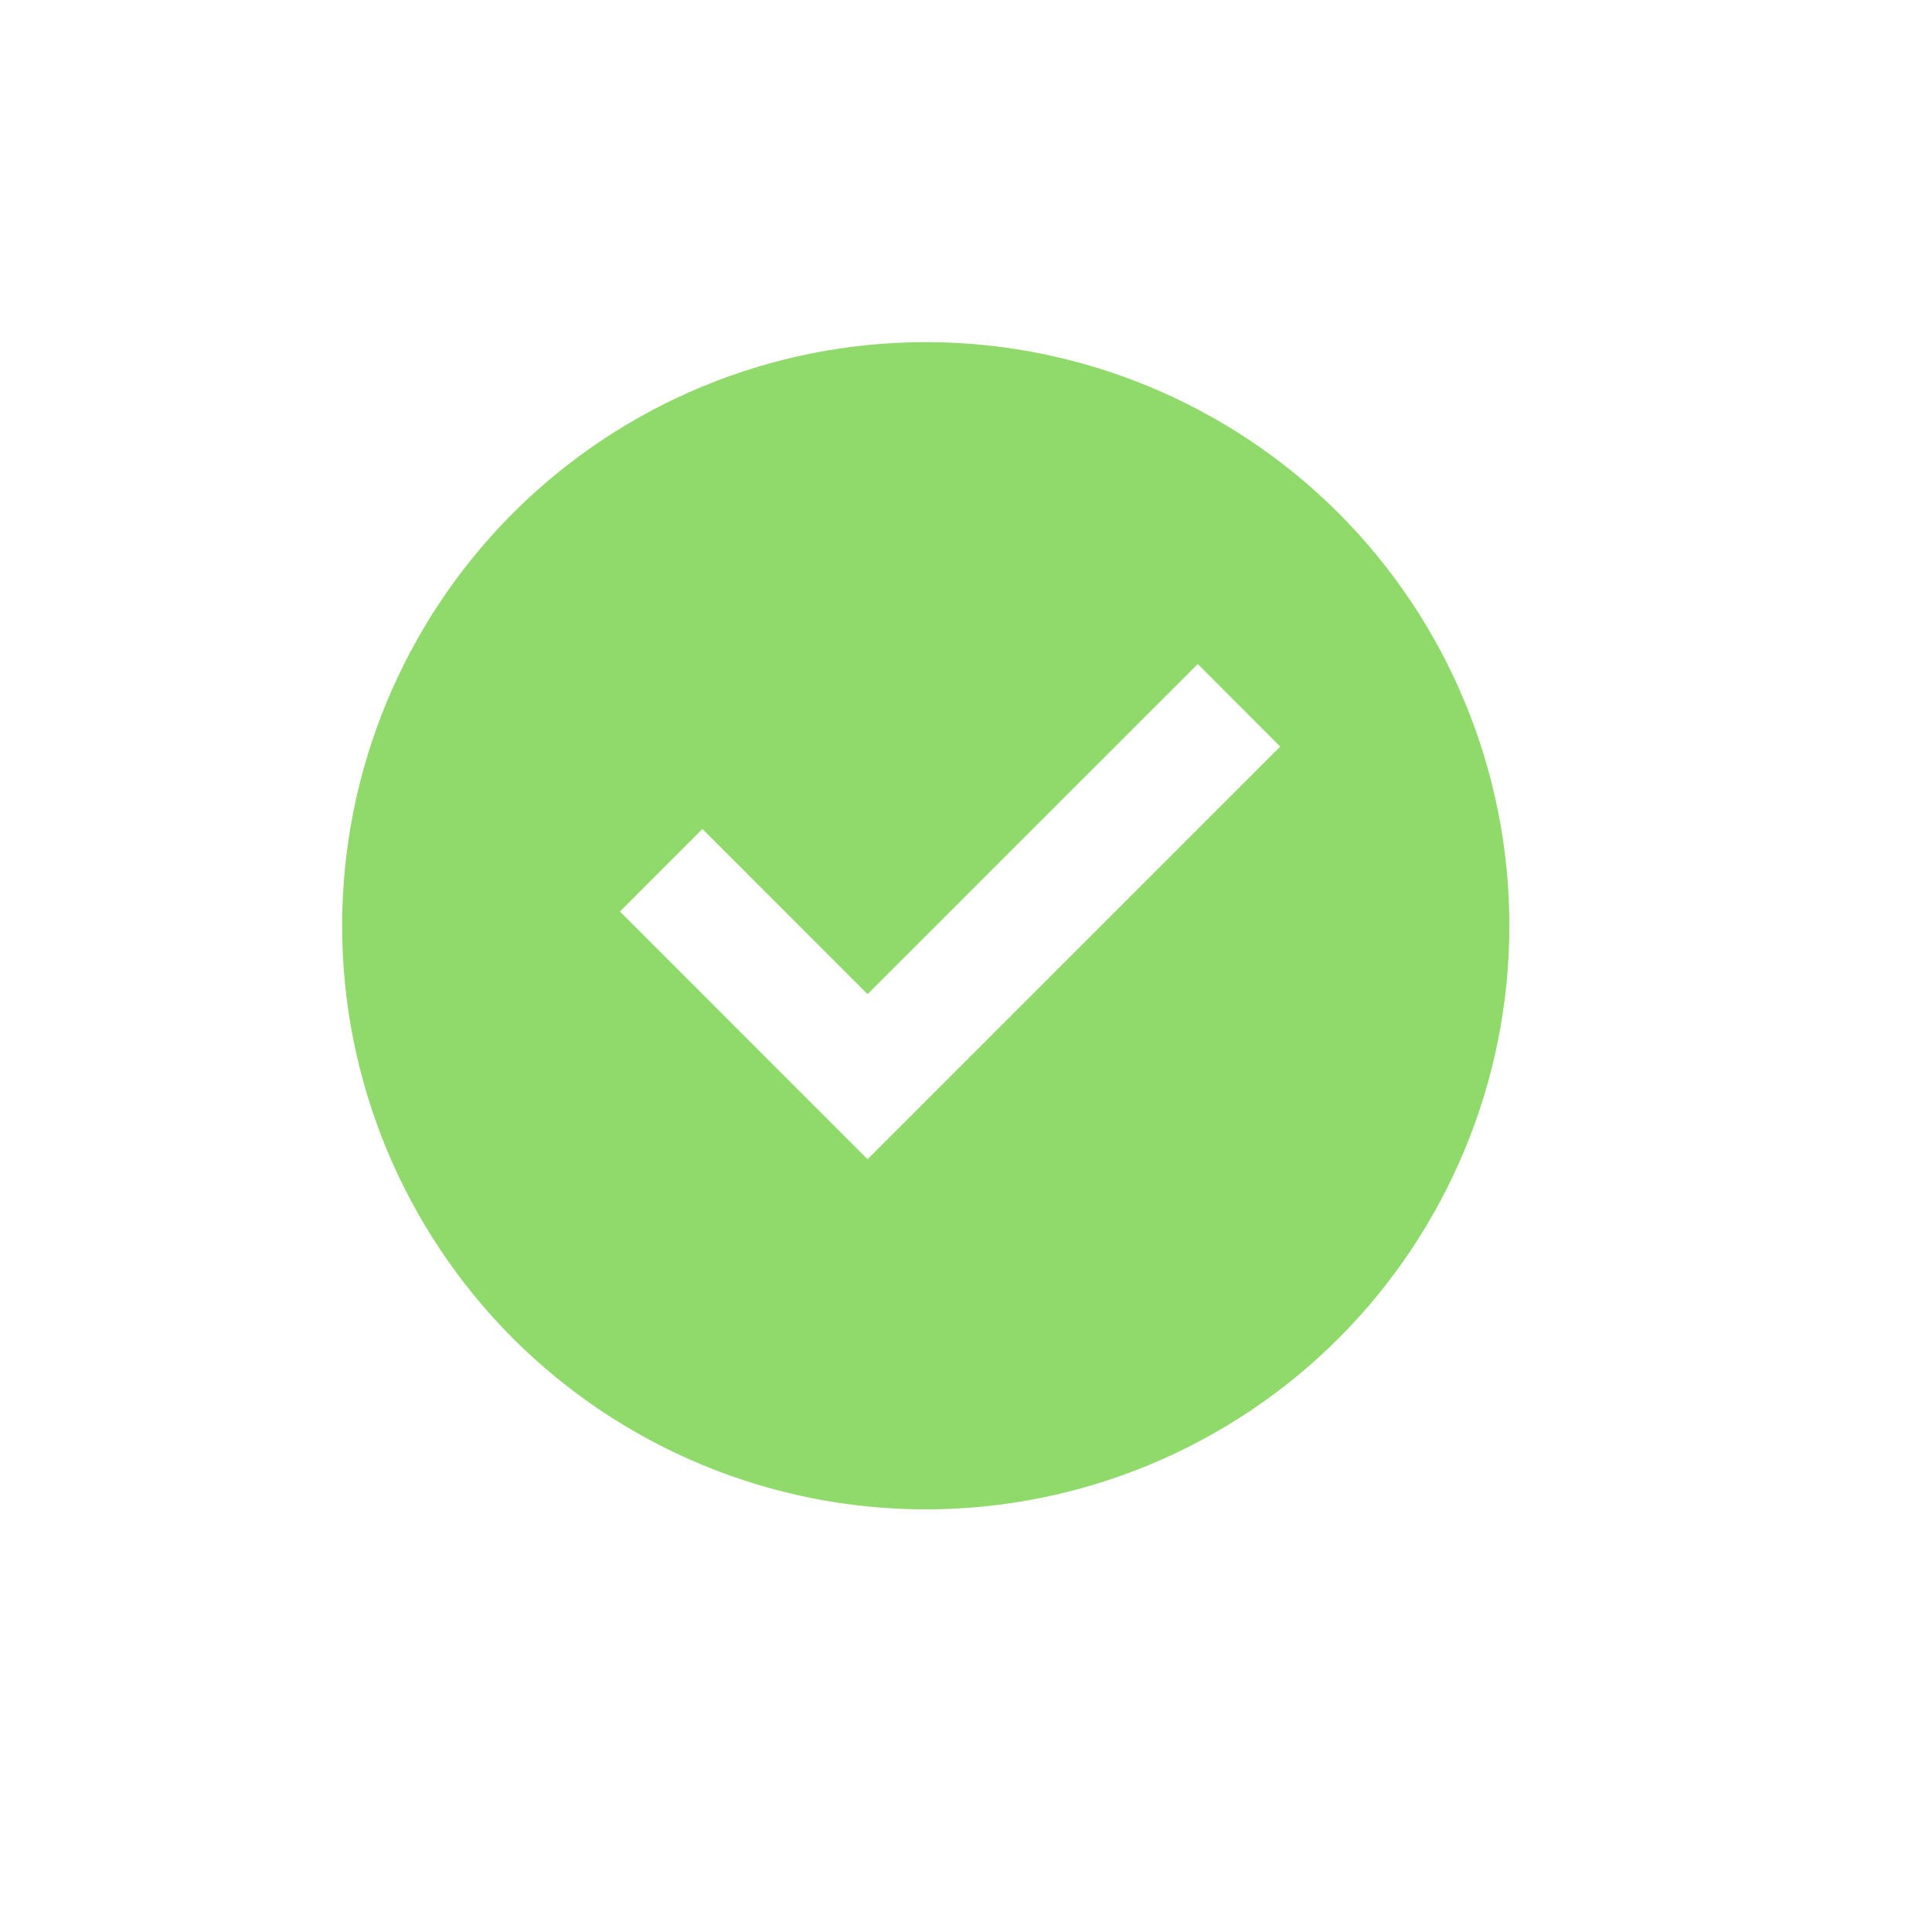 <svg width="24" height="24" viewBox="0 0 24 24" fill="none" xmlns="http://www.w3.org/2000/svg">
<path d="M11.5 18.75C9.577 18.75 7.733 17.986 6.373 16.627C5.014 15.267 4.25 13.423 4.25 11.5C4.25 9.577 5.014 7.733 6.373 6.373C7.733 5.014 9.577 4.25 11.5 4.25C13.423 4.25 15.267 5.014 16.627 6.373C17.986 7.733 18.75 9.577 18.75 11.5C18.75 13.423 17.986 15.267 16.627 16.627C15.267 17.986 13.423 18.75 11.5 18.75ZM10.777 14.4L15.903 9.274L14.879 8.249L10.777 12.35L8.726 10.298L7.701 11.323L10.777 14.4Z" fill="#90DA6C"/>
</svg>
